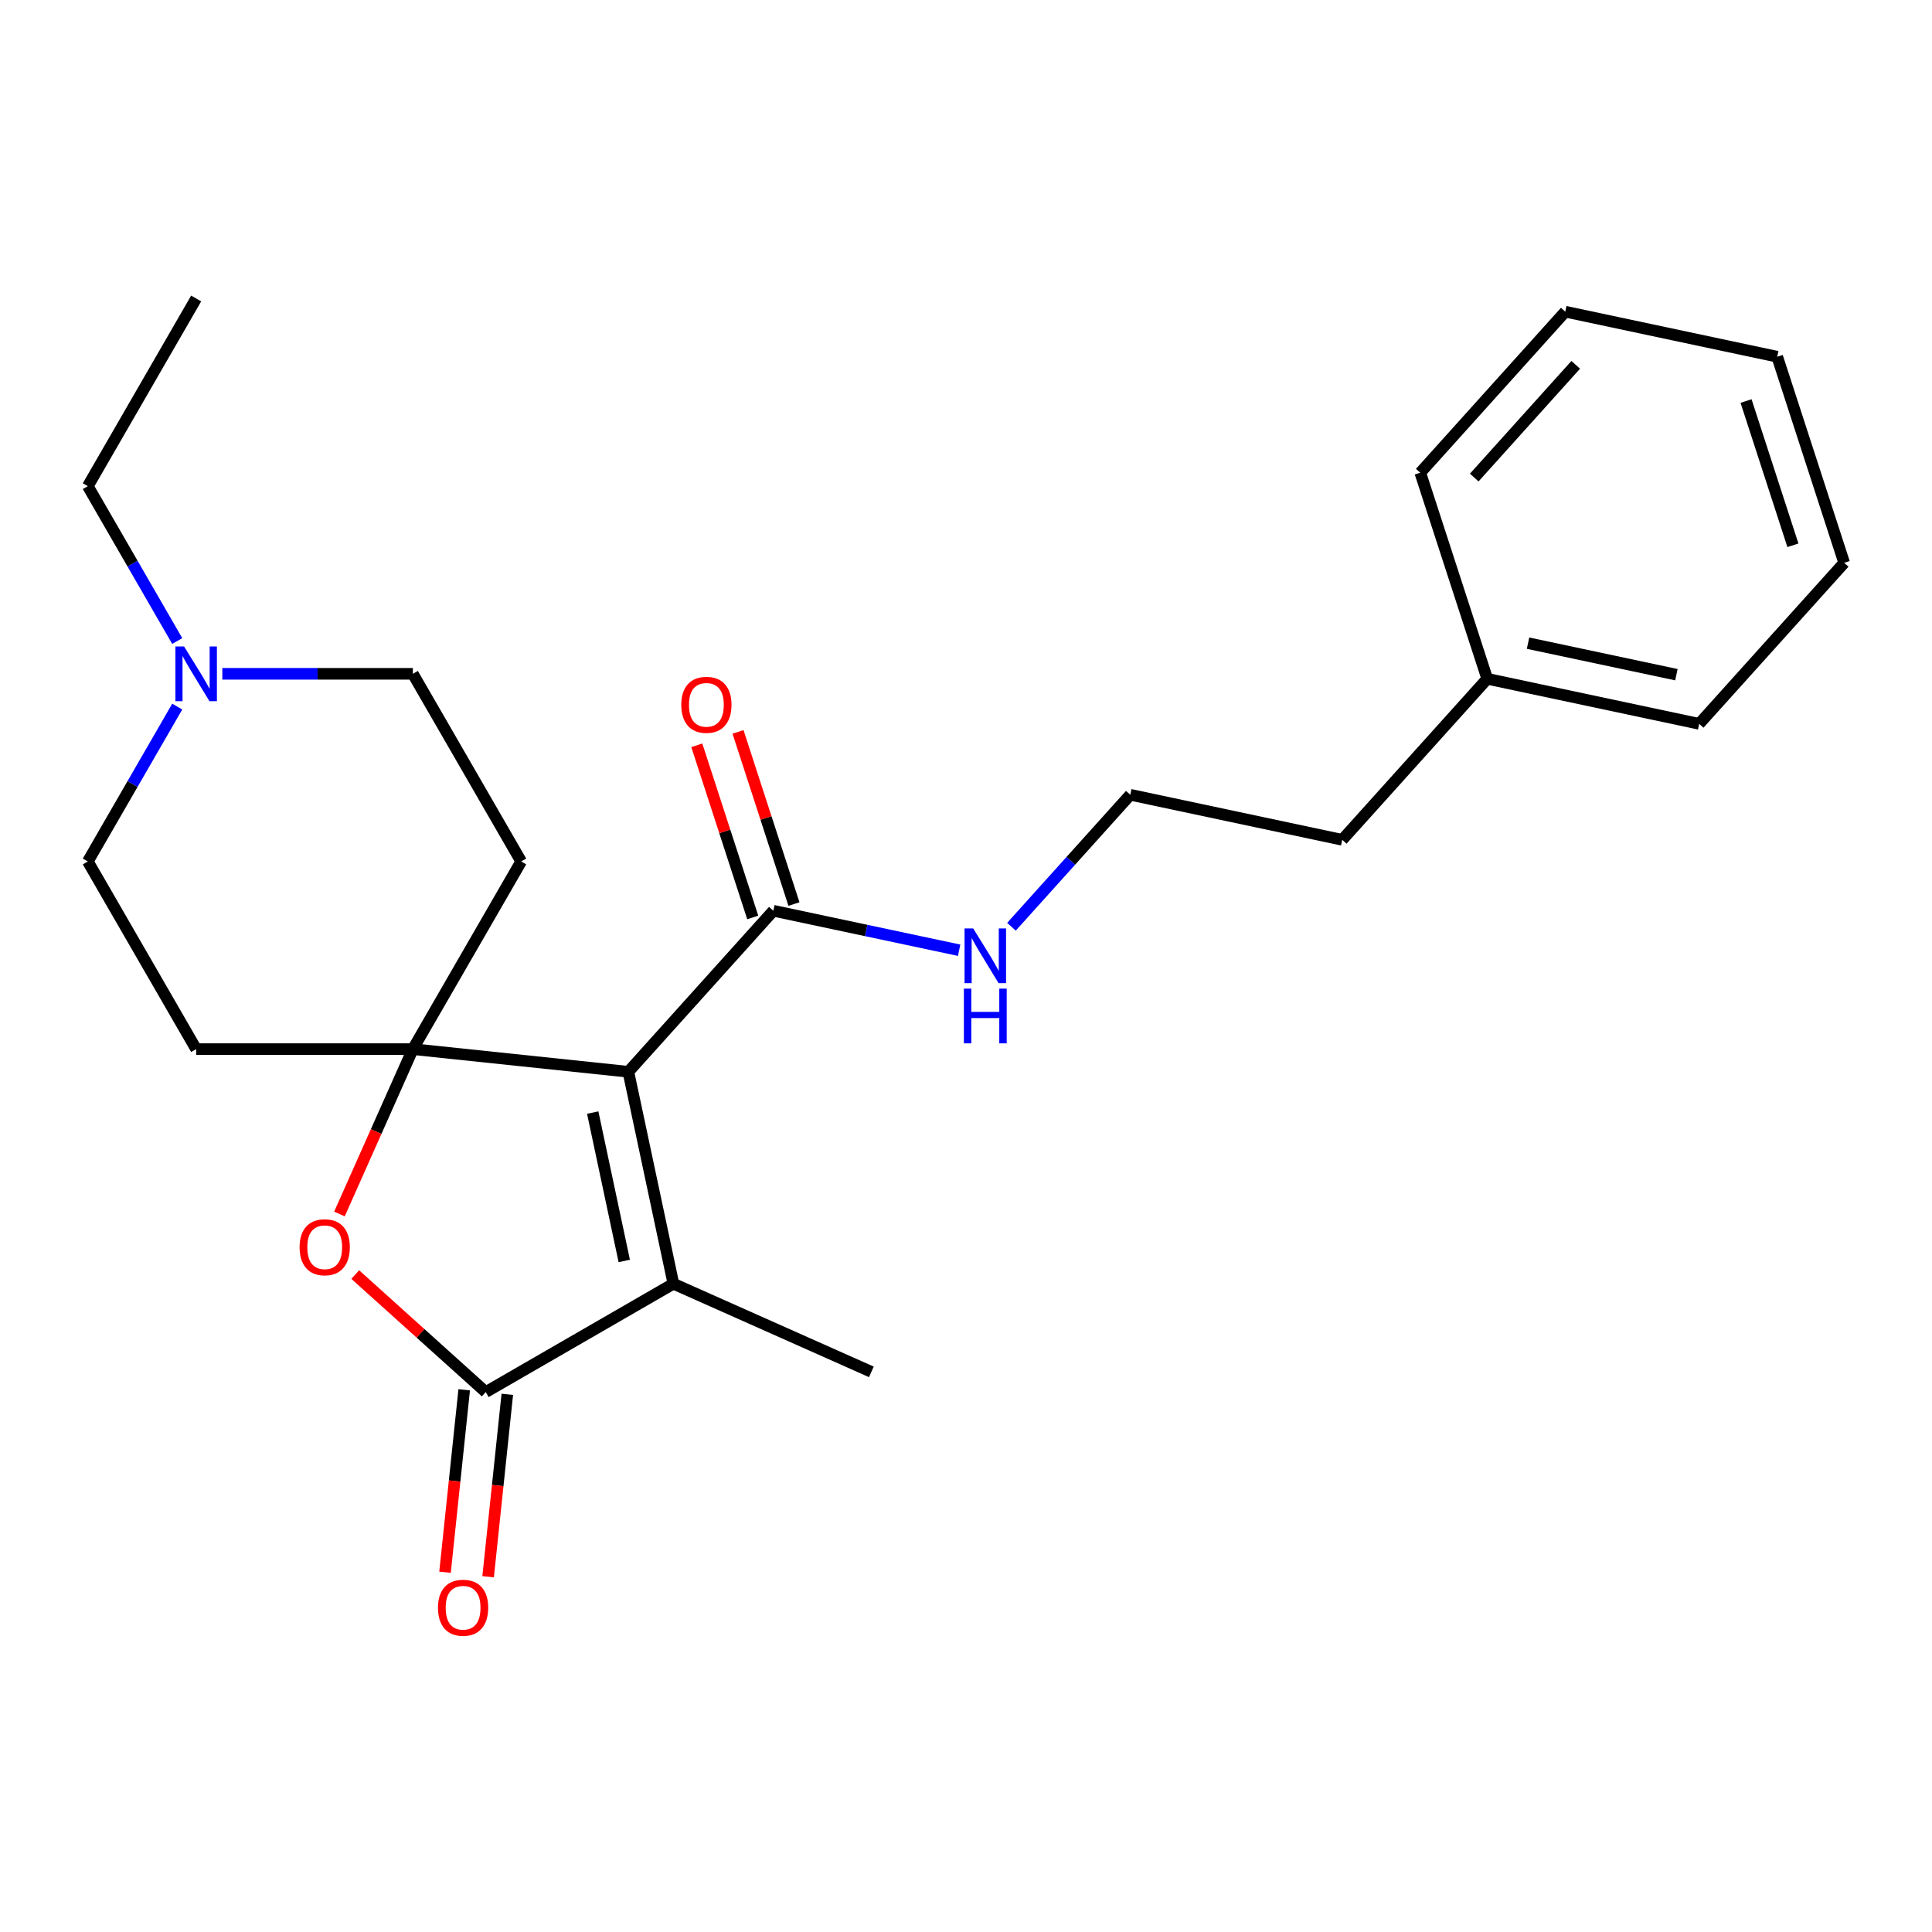 <?xml version='1.0' encoding='iso-8859-1'?>
<svg version='1.1' baseProfile='full'
              xmlns='http://www.w3.org/2000/svg'
                      xmlns:rdkit='http://www.rdkit.org/xml'
                      xmlns:xlink='http://www.w3.org/1999/xlink'
                  xml:space='preserve'
width='1000px' height='1000px' viewBox='0 0 1000 1000'>
<!-- END OF HEADER -->
<rect style='opacity:1.0;fill:#FFFFFF;stroke:none' width='1000' height='1000' x='0' y='0'> </rect>
<path class='bond-0' d='M 325.234,554.751 L 213.691,543.027' style='fill:none;fill-rule:evenodd;stroke:#000000;stroke-width:6px;stroke-linecap:butt;stroke-linejoin:miter;stroke-opacity:1' />
<path class='bond-1' d='M 325.234,554.751 L 348.553,664.458' style='fill:none;fill-rule:evenodd;stroke:#000000;stroke-width:6px;stroke-linecap:butt;stroke-linejoin:miter;stroke-opacity:1' />
<path class='bond-1' d='M 306.79,575.871 L 323.114,652.665' style='fill:none;fill-rule:evenodd;stroke:#000000;stroke-width:6px;stroke-linecap:butt;stroke-linejoin:miter;stroke-opacity:1' />
<path class='bond-4' d='M 325.234,554.751 L 400.282,471.402' style='fill:none;fill-rule:evenodd;stroke:#000000;stroke-width:6px;stroke-linecap:butt;stroke-linejoin:miter;stroke-opacity:1' />
<path class='bond-3' d='M 213.691,543.027 L 194.694,585.696' style='fill:none;fill-rule:evenodd;stroke:#000000;stroke-width:6px;stroke-linecap:butt;stroke-linejoin:miter;stroke-opacity:1' />
<path class='bond-3' d='M 194.694,585.696 L 175.696,628.364' style='fill:none;fill-rule:evenodd;stroke:#FF0000;stroke-width:6px;stroke-linecap:butt;stroke-linejoin:miter;stroke-opacity:1' />
<path class='bond-5' d='M 213.691,543.027 L 269.769,445.896' style='fill:none;fill-rule:evenodd;stroke:#000000;stroke-width:6px;stroke-linecap:butt;stroke-linejoin:miter;stroke-opacity:1' />
<path class='bond-6' d='M 213.691,543.027 L 101.533,543.027' style='fill:none;fill-rule:evenodd;stroke:#000000;stroke-width:6px;stroke-linecap:butt;stroke-linejoin:miter;stroke-opacity:1' />
<path class='bond-2' d='M 348.553,664.458 L 251.421,720.536' style='fill:none;fill-rule:evenodd;stroke:#000000;stroke-width:6px;stroke-linecap:butt;stroke-linejoin:miter;stroke-opacity:1' />
<path class='bond-13' d='M 348.553,664.458 L 451.014,710.076' style='fill:none;fill-rule:evenodd;stroke:#000000;stroke-width:6px;stroke-linecap:butt;stroke-linejoin:miter;stroke-opacity:1' />
<path class='bond-8' d='M 240.267,719.364 L 235.305,766.573' style='fill:none;fill-rule:evenodd;stroke:#000000;stroke-width:6px;stroke-linecap:butt;stroke-linejoin:miter;stroke-opacity:1' />
<path class='bond-8' d='M 235.305,766.573 L 230.343,813.783' style='fill:none;fill-rule:evenodd;stroke:#FF0000;stroke-width:6px;stroke-linecap:butt;stroke-linejoin:miter;stroke-opacity:1' />
<path class='bond-8' d='M 262.576,721.709 L 257.614,768.918' style='fill:none;fill-rule:evenodd;stroke:#000000;stroke-width:6px;stroke-linecap:butt;stroke-linejoin:miter;stroke-opacity:1' />
<path class='bond-8' d='M 257.614,768.918 L 252.652,816.128' style='fill:none;fill-rule:evenodd;stroke:#FF0000;stroke-width:6px;stroke-linecap:butt;stroke-linejoin:miter;stroke-opacity:1' />
<path class='bond-24' d='M 251.421,720.536 L 217.649,690.127' style='fill:none;fill-rule:evenodd;stroke:#000000;stroke-width:6px;stroke-linecap:butt;stroke-linejoin:miter;stroke-opacity:1' />
<path class='bond-24' d='M 217.649,690.127 L 183.876,659.718' style='fill:none;fill-rule:evenodd;stroke:#FF0000;stroke-width:6px;stroke-linecap:butt;stroke-linejoin:miter;stroke-opacity:1' />
<path class='bond-9' d='M 410.949,467.936 L 396.473,423.384' style='fill:none;fill-rule:evenodd;stroke:#000000;stroke-width:6px;stroke-linecap:butt;stroke-linejoin:miter;stroke-opacity:1' />
<path class='bond-9' d='M 396.473,423.384 L 381.997,378.832' style='fill:none;fill-rule:evenodd;stroke:#FF0000;stroke-width:6px;stroke-linecap:butt;stroke-linejoin:miter;stroke-opacity:1' />
<path class='bond-9' d='M 389.615,474.868 L 375.139,430.316' style='fill:none;fill-rule:evenodd;stroke:#000000;stroke-width:6px;stroke-linecap:butt;stroke-linejoin:miter;stroke-opacity:1' />
<path class='bond-9' d='M 375.139,430.316 L 360.663,385.763' style='fill:none;fill-rule:evenodd;stroke:#FF0000;stroke-width:6px;stroke-linecap:butt;stroke-linejoin:miter;stroke-opacity:1' />
<path class='bond-10' d='M 400.282,471.402 L 448.363,481.622' style='fill:none;fill-rule:evenodd;stroke:#000000;stroke-width:6px;stroke-linecap:butt;stroke-linejoin:miter;stroke-opacity:1' />
<path class='bond-10' d='M 448.363,481.622 L 496.444,491.842' style='fill:none;fill-rule:evenodd;stroke:#0000FF;stroke-width:6px;stroke-linecap:butt;stroke-linejoin:miter;stroke-opacity:1' />
<path class='bond-11' d='M 269.769,445.896 L 213.691,348.765' style='fill:none;fill-rule:evenodd;stroke:#000000;stroke-width:6px;stroke-linecap:butt;stroke-linejoin:miter;stroke-opacity:1' />
<path class='bond-12' d='M 101.533,543.027 L 45.455,445.896' style='fill:none;fill-rule:evenodd;stroke:#000000;stroke-width:6px;stroke-linecap:butt;stroke-linejoin:miter;stroke-opacity:1' />
<path class='bond-7' d='M 91.739,365.729 L 68.597,405.812' style='fill:none;fill-rule:evenodd;stroke:#0000FF;stroke-width:6px;stroke-linecap:butt;stroke-linejoin:miter;stroke-opacity:1' />
<path class='bond-7' d='M 68.597,405.812 L 45.455,445.896' style='fill:none;fill-rule:evenodd;stroke:#000000;stroke-width:6px;stroke-linecap:butt;stroke-linejoin:miter;stroke-opacity:1' />
<path class='bond-15' d='M 91.739,331.801 L 68.597,291.717' style='fill:none;fill-rule:evenodd;stroke:#0000FF;stroke-width:6px;stroke-linecap:butt;stroke-linejoin:miter;stroke-opacity:1' />
<path class='bond-15' d='M 68.597,291.717 L 45.455,251.634' style='fill:none;fill-rule:evenodd;stroke:#000000;stroke-width:6px;stroke-linecap:butt;stroke-linejoin:miter;stroke-opacity:1' />
<path class='bond-25' d='M 115.077,348.765 L 164.384,348.765' style='fill:none;fill-rule:evenodd;stroke:#0000FF;stroke-width:6px;stroke-linecap:butt;stroke-linejoin:miter;stroke-opacity:1' />
<path class='bond-25' d='M 164.384,348.765 L 213.691,348.765' style='fill:none;fill-rule:evenodd;stroke:#000000;stroke-width:6px;stroke-linecap:butt;stroke-linejoin:miter;stroke-opacity:1' />
<path class='bond-14' d='M 523.532,479.679 L 554.284,445.525' style='fill:none;fill-rule:evenodd;stroke:#0000FF;stroke-width:6px;stroke-linecap:butt;stroke-linejoin:miter;stroke-opacity:1' />
<path class='bond-14' d='M 554.284,445.525 L 585.036,411.371' style='fill:none;fill-rule:evenodd;stroke:#000000;stroke-width:6px;stroke-linecap:butt;stroke-linejoin:miter;stroke-opacity:1' />
<path class='bond-17' d='M 585.036,411.371 L 694.743,434.69' style='fill:none;fill-rule:evenodd;stroke:#000000;stroke-width:6px;stroke-linecap:butt;stroke-linejoin:miter;stroke-opacity:1' />
<path class='bond-20' d='M 45.455,251.634 L 101.533,154.502' style='fill:none;fill-rule:evenodd;stroke:#000000;stroke-width:6px;stroke-linecap:butt;stroke-linejoin:miter;stroke-opacity:1' />
<path class='bond-16' d='M 769.791,351.341 L 694.743,434.69' style='fill:none;fill-rule:evenodd;stroke:#000000;stroke-width:6px;stroke-linecap:butt;stroke-linejoin:miter;stroke-opacity:1' />
<path class='bond-18' d='M 769.791,351.341 L 879.497,374.66' style='fill:none;fill-rule:evenodd;stroke:#000000;stroke-width:6px;stroke-linecap:butt;stroke-linejoin:miter;stroke-opacity:1' />
<path class='bond-18' d='M 790.911,332.897 L 867.705,349.221' style='fill:none;fill-rule:evenodd;stroke:#000000;stroke-width:6px;stroke-linecap:butt;stroke-linejoin:miter;stroke-opacity:1' />
<path class='bond-19' d='M 769.791,351.341 L 735.132,244.673' style='fill:none;fill-rule:evenodd;stroke:#000000;stroke-width:6px;stroke-linecap:butt;stroke-linejoin:miter;stroke-opacity:1' />
<path class='bond-21' d='M 879.497,374.66 L 954.545,291.311' style='fill:none;fill-rule:evenodd;stroke:#000000;stroke-width:6px;stroke-linecap:butt;stroke-linejoin:miter;stroke-opacity:1' />
<path class='bond-22' d='M 735.132,244.673 L 810.18,161.324' style='fill:none;fill-rule:evenodd;stroke:#000000;stroke-width:6px;stroke-linecap:butt;stroke-linejoin:miter;stroke-opacity:1' />
<path class='bond-22' d='M 763.059,247.18 L 815.593,188.836' style='fill:none;fill-rule:evenodd;stroke:#000000;stroke-width:6px;stroke-linecap:butt;stroke-linejoin:miter;stroke-opacity:1' />
<path class='bond-26' d='M 954.545,291.311 L 919.887,184.642' style='fill:none;fill-rule:evenodd;stroke:#000000;stroke-width:6px;stroke-linecap:butt;stroke-linejoin:miter;stroke-opacity:1' />
<path class='bond-26' d='M 928.013,282.242 L 903.752,207.574' style='fill:none;fill-rule:evenodd;stroke:#000000;stroke-width:6px;stroke-linecap:butt;stroke-linejoin:miter;stroke-opacity:1' />
<path class='bond-23' d='M 810.18,161.324 L 919.887,184.642' style='fill:none;fill-rule:evenodd;stroke:#000000;stroke-width:6px;stroke-linecap:butt;stroke-linejoin:miter;stroke-opacity:1' />
<path  class='atom-4' d='M 155.072 645.568
Q 155.072 638.768, 158.432 634.968
Q 161.792 631.168, 168.072 631.168
Q 174.352 631.168, 177.712 634.968
Q 181.072 638.768, 181.072 645.568
Q 181.072 652.448, 177.672 656.368
Q 174.272 660.248, 168.072 660.248
Q 161.832 660.248, 158.432 656.368
Q 155.072 652.488, 155.072 645.568
M 168.072 657.048
Q 172.392 657.048, 174.712 654.168
Q 177.072 651.248, 177.072 645.568
Q 177.072 640.008, 174.712 637.208
Q 172.392 634.368, 168.072 634.368
Q 163.752 634.368, 161.392 637.168
Q 159.072 639.968, 159.072 645.568
Q 159.072 651.288, 161.392 654.168
Q 163.752 657.048, 168.072 657.048
' fill='#FF0000'/>
<path  class='atom-8' d='M 95.273 334.605
L 104.553 349.605
Q 105.473 351.085, 106.953 353.765
Q 108.433 356.445, 108.513 356.605
L 108.513 334.605
L 112.273 334.605
L 112.273 362.925
L 108.393 362.925
L 98.433 346.525
Q 97.273 344.605, 96.033 342.405
Q 94.833 340.205, 94.473 339.525
L 94.473 362.925
L 90.793 362.925
L 90.793 334.605
L 95.273 334.605
' fill='#0000FF'/>
<path  class='atom-9' d='M 226.698 832.159
Q 226.698 825.359, 230.058 821.559
Q 233.418 817.759, 239.698 817.759
Q 245.978 817.759, 249.338 821.559
Q 252.698 825.359, 252.698 832.159
Q 252.698 839.039, 249.298 842.959
Q 245.898 846.839, 239.698 846.839
Q 233.458 846.839, 230.058 842.959
Q 226.698 839.079, 226.698 832.159
M 239.698 843.639
Q 244.018 843.639, 246.338 840.759
Q 248.698 837.839, 248.698 832.159
Q 248.698 826.599, 246.338 823.799
Q 244.018 820.959, 239.698 820.959
Q 235.378 820.959, 233.018 823.759
Q 230.698 826.559, 230.698 832.159
Q 230.698 837.879, 233.018 840.759
Q 235.378 843.639, 239.698 843.639
' fill='#FF0000'/>
<path  class='atom-10' d='M 352.623 364.814
Q 352.623 358.014, 355.983 354.214
Q 359.343 350.414, 365.623 350.414
Q 371.903 350.414, 375.263 354.214
Q 378.623 358.014, 378.623 364.814
Q 378.623 371.694, 375.223 375.614
Q 371.823 379.494, 365.623 379.494
Q 359.383 379.494, 355.983 375.614
Q 352.623 371.734, 352.623 364.814
M 365.623 376.294
Q 369.943 376.294, 372.263 373.414
Q 374.623 370.494, 374.623 364.814
Q 374.623 359.254, 372.263 356.454
Q 369.943 353.614, 365.623 353.614
Q 361.303 353.614, 358.943 356.414
Q 356.623 359.214, 356.623 364.814
Q 356.623 370.534, 358.943 373.414
Q 361.303 376.294, 365.623 376.294
' fill='#FF0000'/>
<path  class='atom-11' d='M 503.728 480.561
L 513.008 495.561
Q 513.928 497.041, 515.408 499.721
Q 516.888 502.401, 516.968 502.561
L 516.968 480.561
L 520.728 480.561
L 520.728 508.881
L 516.848 508.881
L 506.888 492.481
Q 505.728 490.561, 504.488 488.361
Q 503.288 486.161, 502.928 485.481
L 502.928 508.881
L 499.248 508.881
L 499.248 480.561
L 503.728 480.561
' fill='#0000FF'/>
<path  class='atom-11' d='M 498.908 511.713
L 502.748 511.713
L 502.748 523.753
L 517.228 523.753
L 517.228 511.713
L 521.068 511.713
L 521.068 540.033
L 517.228 540.033
L 517.228 526.953
L 502.748 526.953
L 502.748 540.033
L 498.908 540.033
L 498.908 511.713
' fill='#0000FF'/>
</svg>
